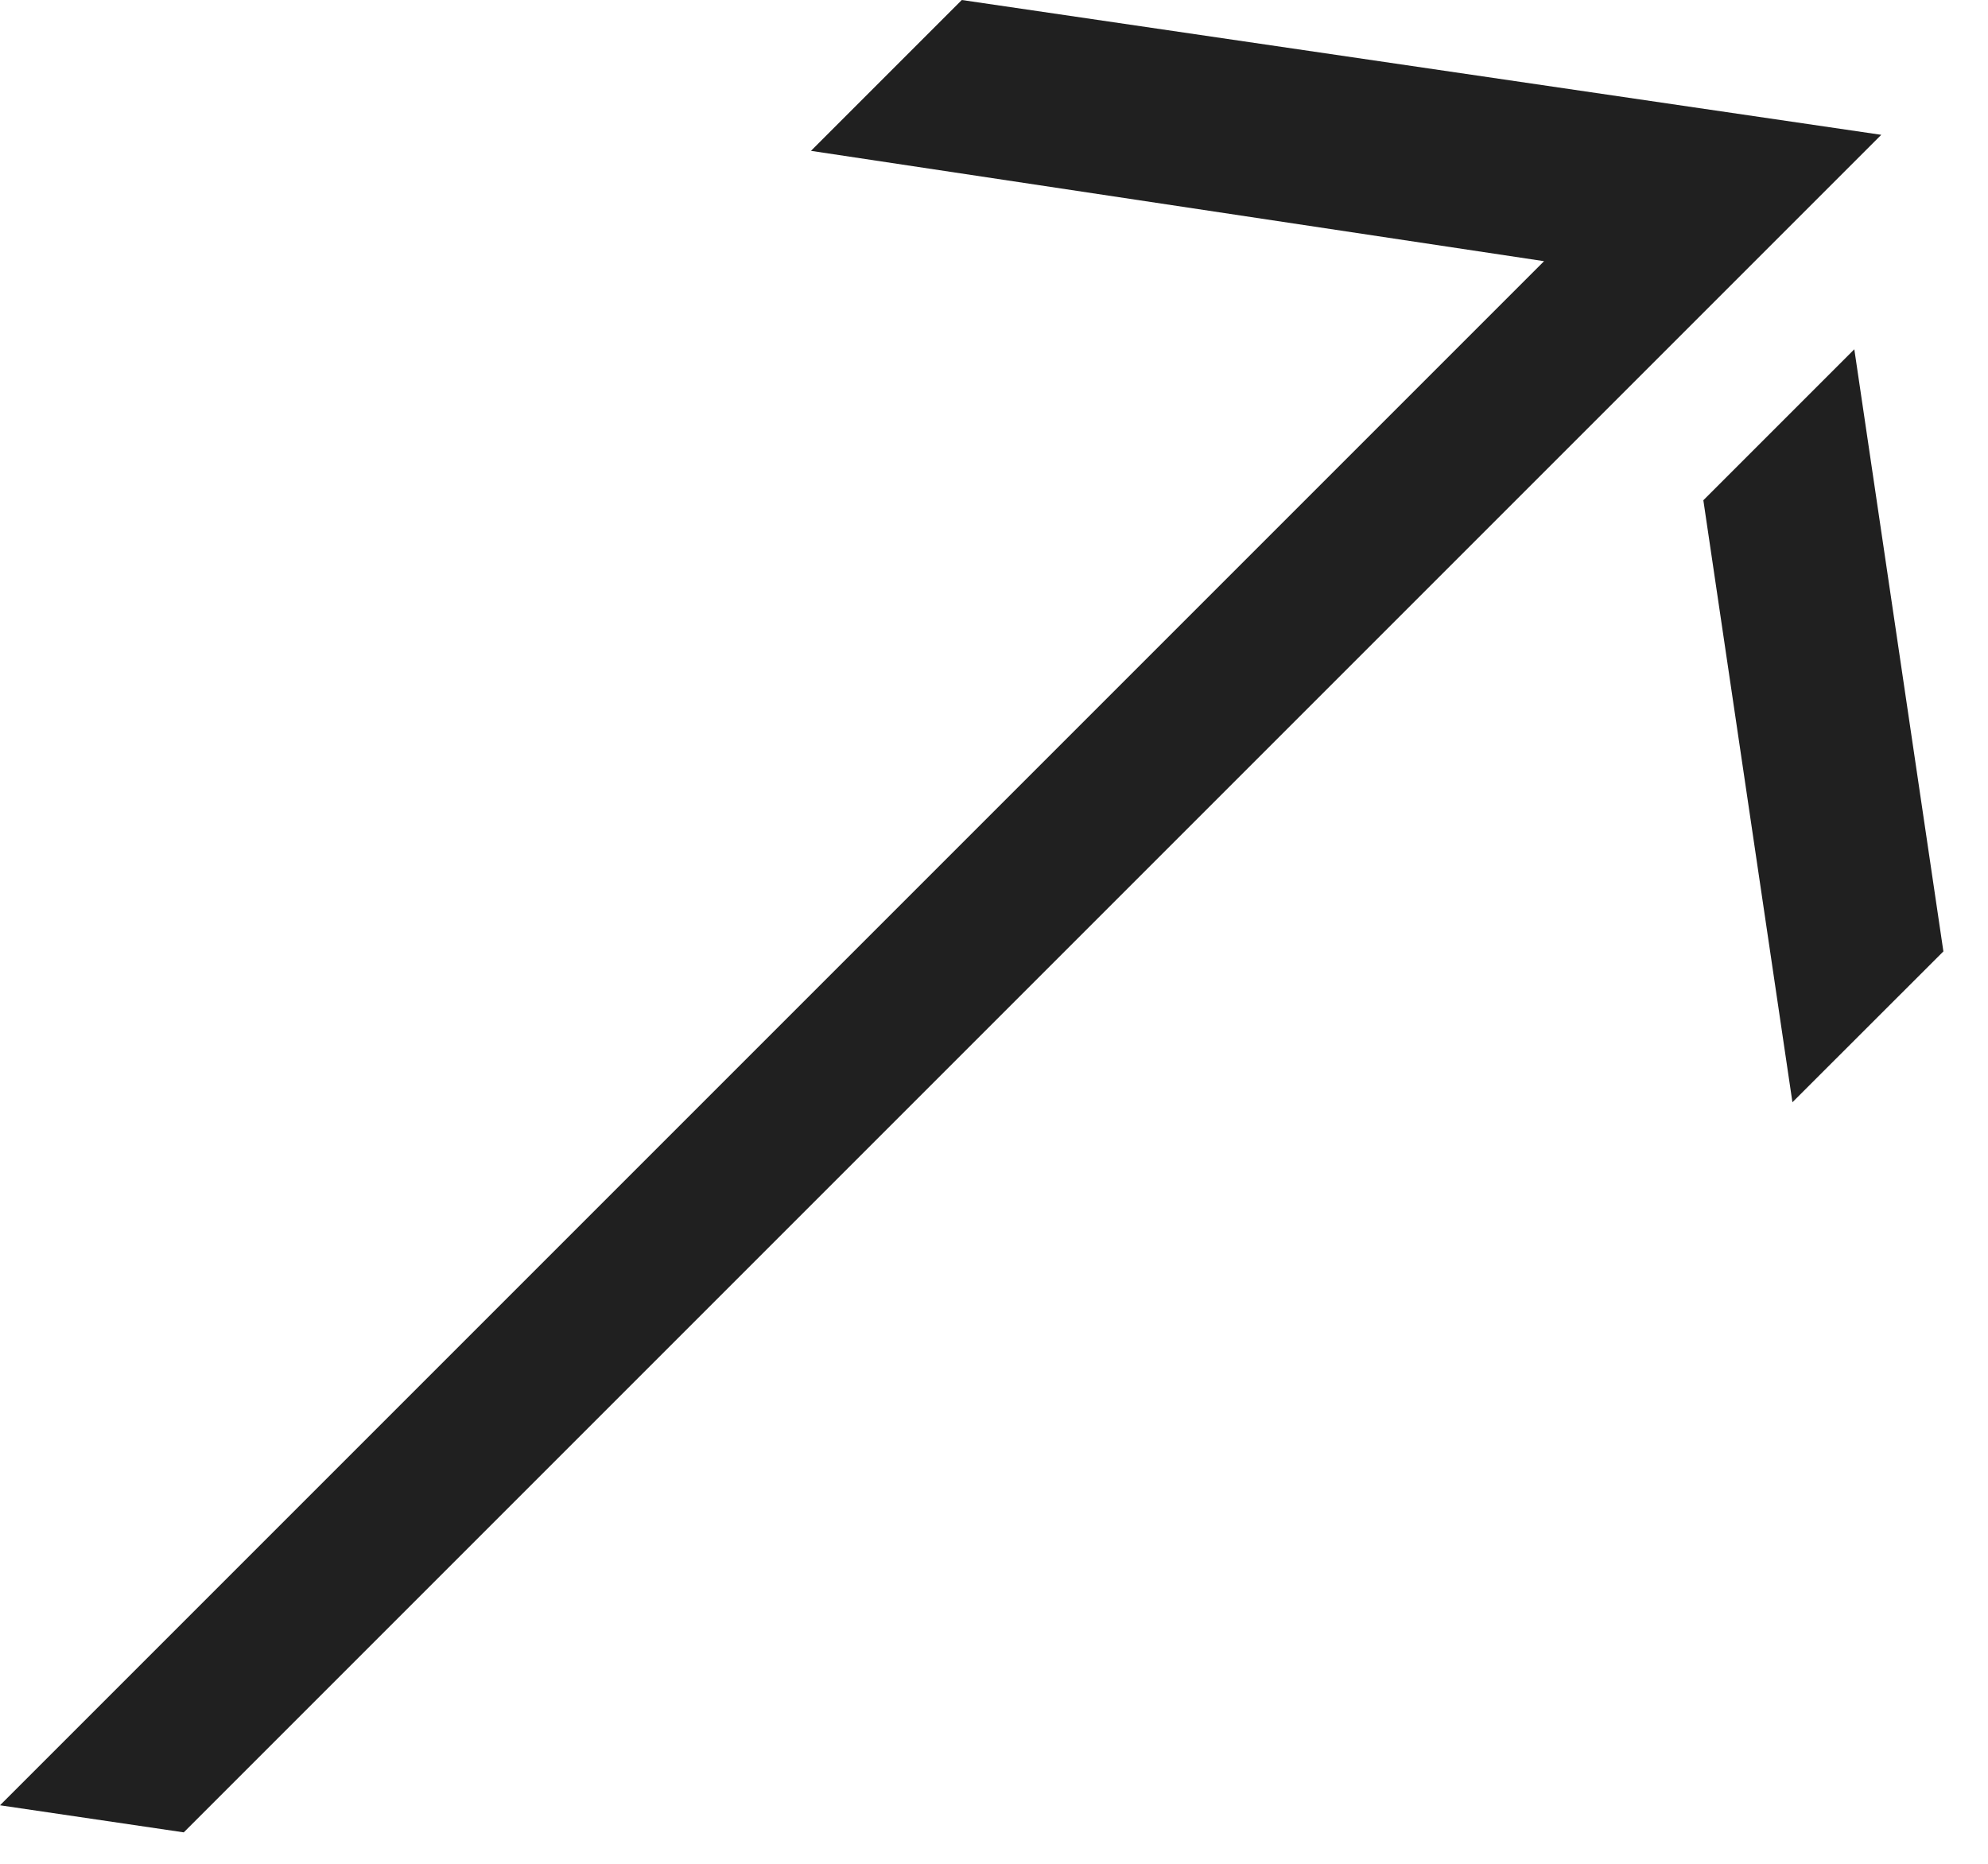 <svg width="16" height="15" viewBox="0 0 16 15" fill="none" xmlns="http://www.w3.org/2000/svg">
<path fill-rule="evenodd" clip-rule="evenodd" d="M14.426 8.871L13.709 4.026L14.924 2.811L15.641 7.657L14.426 8.871Z" fill="#202020"/>
<path fill-rule="evenodd" clip-rule="evenodd" d="M7.741 0L15.141 1.085L1.479 14.747L0 14.529L12.427 2.102L6.527 1.214L7.741 0Z" fill="#202020"/>
</svg>
